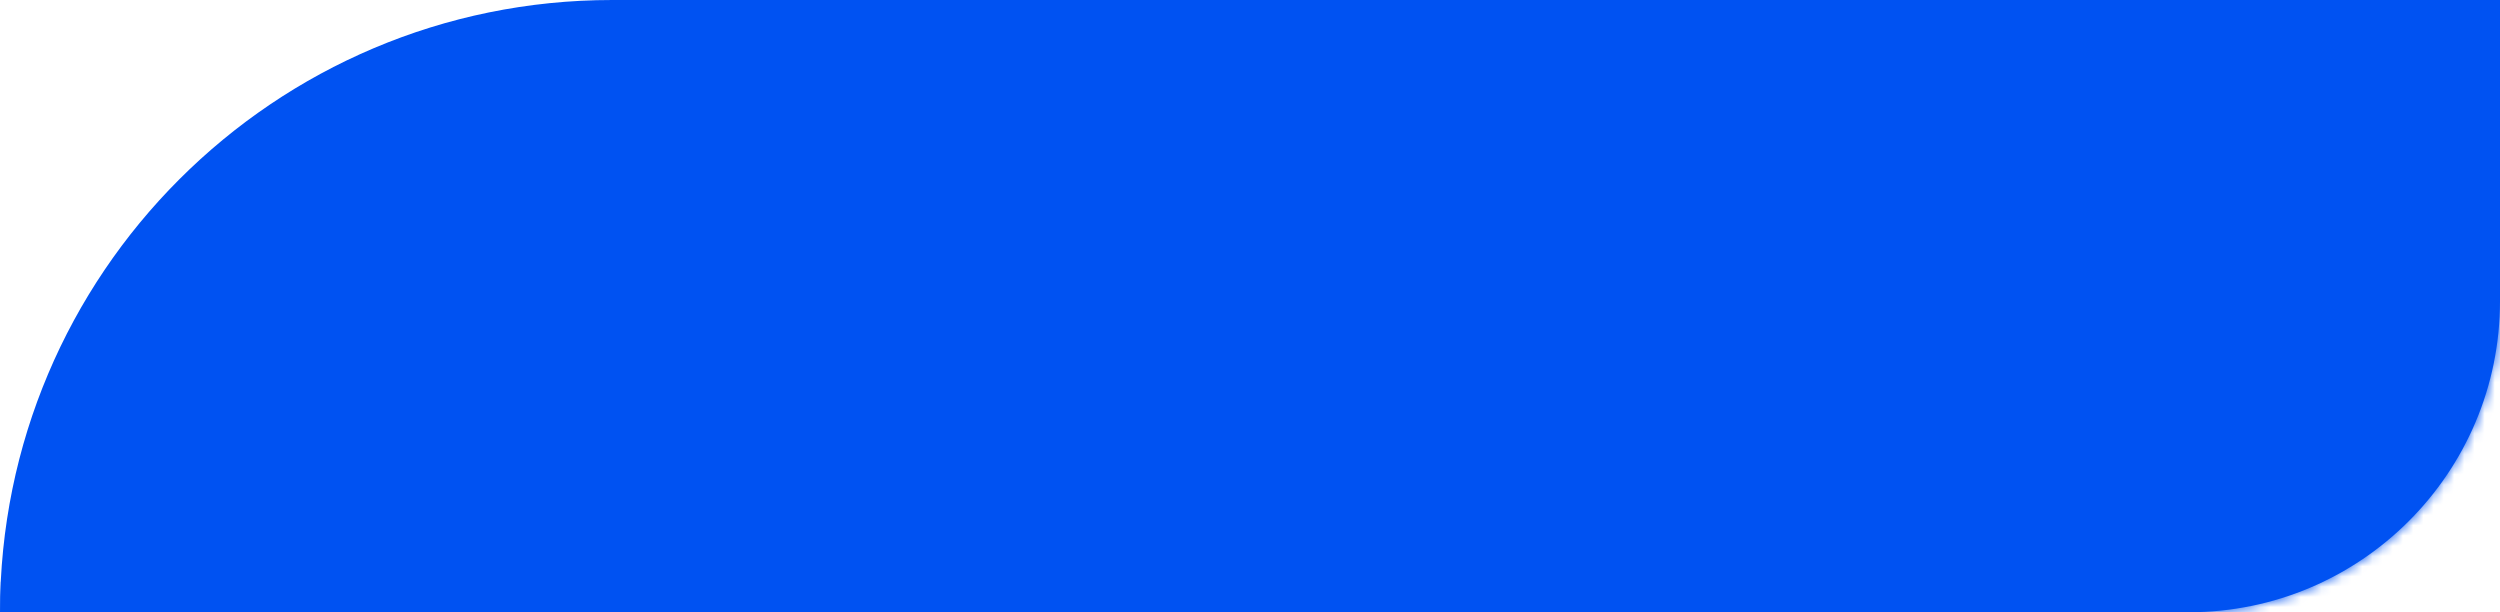 <?xml version="1.0" encoding="UTF-8"?> <svg xmlns="http://www.w3.org/2000/svg" width="245" height="60" viewBox="0 0 245 60" fill="none"> <mask id="path-1-inside-1_5084_9" fill="white"> <path d="M0 60C0 26.863 26.863 0 60 0H245V29.5C245 46.345 231.345 60 214.5 60H0V60Z"></path> </mask> <path d="M0 60C0 26.863 26.863 0 60 0H245V29.5C245 46.345 231.345 60 214.5 60H0V60Z" fill="#0052F2"></path> <path d="M0 0H245H0ZM248 29.5C248 48.002 233.002 63 214.5 63H0V60C1.19302e-08 59 0.025 57.999 0.075 57L60 57H214.5C229.688 57 242 44.688 242 29.5H248ZM0 60V0V60ZM248 0V29.5C248 48.002 233.002 63 214.5 63V57C229.688 57 242 44.688 242 29.5V0H248Z" fill="#0052F2" mask="url(#path-1-inside-1_5084_9)"></path> </svg> 